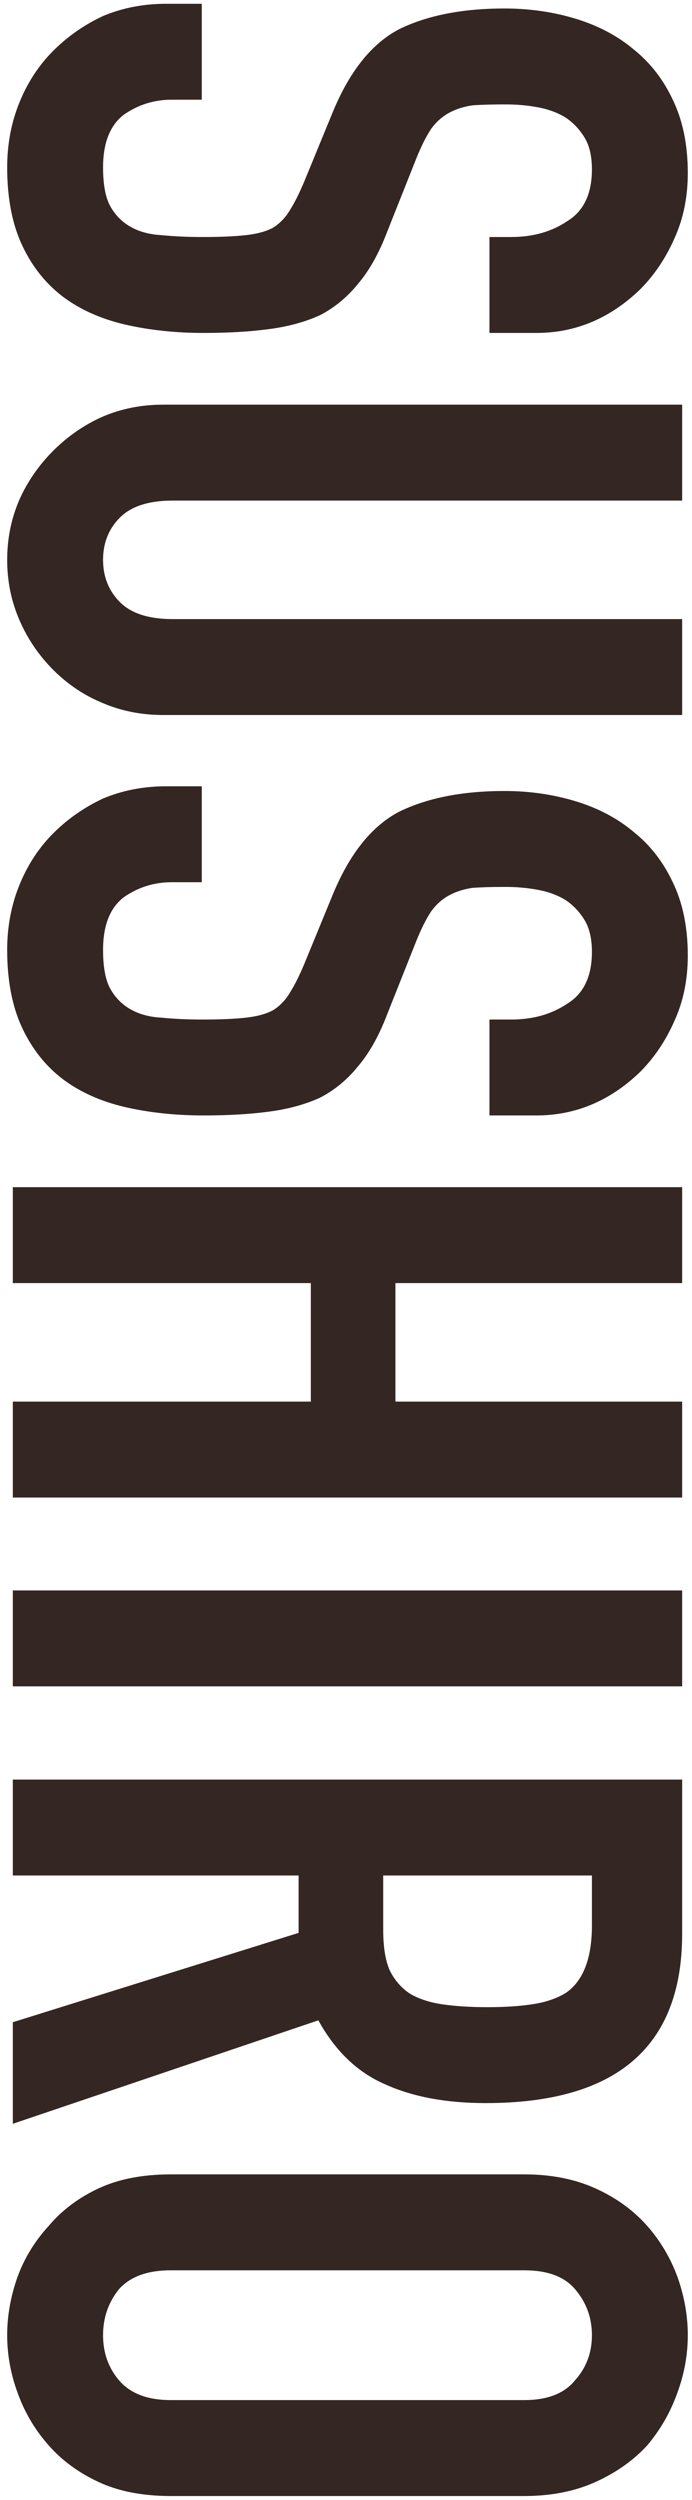 <svg width="54" height="195" viewBox="0 0 54 195" fill="none" xmlns="http://www.w3.org/2000/svg">
<path d="M38.194 25.971V18.488H39.881C41.593 18.488 43.06 18.072 44.282 17.241C45.554 16.458 46.19 15.113 46.19 13.206C46.19 12.179 45.994 11.347 45.603 10.712C45.212 10.076 44.723 9.562 44.136 9.171C43.5 8.78 42.766 8.511 41.935 8.364C41.152 8.217 40.321 8.144 39.441 8.144C38.414 8.144 37.558 8.168 36.873 8.217C36.188 8.315 35.577 8.511 35.039 8.804C34.501 9.098 34.036 9.513 33.645 10.051C33.254 10.638 32.863 11.421 32.471 12.399L30.197 18.121C29.561 19.784 28.803 21.129 27.923 22.156C27.092 23.183 26.114 23.99 24.989 24.577C23.815 25.115 22.47 25.481 20.954 25.677C19.487 25.873 17.799 25.971 15.892 25.971C13.691 25.971 11.637 25.75 9.73 25.31C7.871 24.87 6.282 24.161 4.961 23.183C3.592 22.156 2.516 20.811 1.734 19.148C0.951 17.485 0.56 15.456 0.56 13.059C0.56 11.25 0.878 9.562 1.514 7.997C2.149 6.432 3.03 5.087 4.154 3.963C5.279 2.838 6.575 1.933 8.043 1.248C9.559 0.612 11.197 0.295 12.958 0.295H15.745V7.777H13.398C12.028 7.777 10.781 8.168 9.656 8.951C8.581 9.782 8.043 11.152 8.043 13.059C8.043 14.331 8.214 15.309 8.556 15.993C8.947 16.727 9.485 17.29 10.17 17.681C10.855 18.072 11.662 18.292 12.591 18.341C13.569 18.439 14.645 18.488 15.819 18.488C17.188 18.488 18.313 18.439 19.193 18.341C20.074 18.243 20.783 18.048 21.321 17.754C21.859 17.412 22.299 16.947 22.641 16.36C22.983 15.822 23.35 15.089 23.742 14.159L25.942 8.804C27.263 5.576 28.999 3.4 31.151 2.275C33.352 1.199 36.09 0.661 39.367 0.661C41.324 0.661 43.182 0.93 44.943 1.468C46.703 2.006 48.219 2.813 49.491 3.889C50.763 4.916 51.765 6.212 52.499 7.777C53.281 9.391 53.672 11.299 53.672 13.499C53.672 15.358 53.33 17.045 52.645 18.561C51.961 20.126 51.056 21.471 49.931 22.596C47.584 24.846 44.894 25.971 41.861 25.971H38.194ZM53.232 55.773H12.738C11.026 55.773 9.436 55.455 7.969 54.819C6.551 54.232 5.279 53.377 4.154 52.252C3.03 51.127 2.149 49.831 1.514 48.364C0.878 46.896 0.56 45.331 0.56 43.669C0.56 42.006 0.878 40.441 1.514 38.974C2.149 37.555 3.03 36.284 4.154 35.159C5.279 34.034 6.551 33.154 7.969 32.518C9.436 31.882 11.026 31.564 12.738 31.564H53.232L53.232 39.047H13.471C11.613 39.047 10.243 39.487 9.363 40.367C8.483 41.248 8.043 42.348 8.043 43.669C8.043 44.989 8.483 46.09 9.363 46.97C10.243 47.85 11.613 48.29 13.471 48.29H53.232V55.773ZM38.194 87.008V79.526H39.881C41.593 79.526 43.06 79.11 44.282 78.278C45.554 77.496 46.19 76.151 46.19 74.244C46.19 73.217 45.994 72.385 45.603 71.749C45.212 71.114 44.723 70.6 44.136 70.209C43.5 69.818 42.766 69.549 41.935 69.402C41.152 69.255 40.321 69.182 39.441 69.182C38.414 69.182 37.558 69.206 36.873 69.255C36.188 69.353 35.577 69.549 35.039 69.842C34.501 70.135 34.036 70.551 33.645 71.089C33.254 71.676 32.863 72.459 32.471 73.437L30.197 79.159C29.561 80.822 28.803 82.166 27.923 83.194C27.092 84.221 26.114 85.028 24.989 85.615C23.815 86.152 22.47 86.519 20.954 86.715C19.487 86.91 17.799 87.008 15.892 87.008C13.691 87.008 11.637 86.788 9.73 86.348C7.871 85.908 6.282 85.199 4.961 84.221C3.592 83.194 2.516 81.849 1.734 80.186C0.951 78.523 0.56 76.493 0.56 74.097C0.56 72.287 0.878 70.6 1.514 69.035C2.149 67.47 3.03 66.125 4.154 65C5.279 63.876 6.575 62.971 8.043 62.286C9.559 61.65 11.197 61.332 12.958 61.332H15.745L15.745 68.815H13.398C12.028 68.815 10.781 69.206 9.656 69.989C8.581 70.82 8.043 72.19 8.043 74.097C8.043 75.368 8.214 76.347 8.556 77.031C8.947 77.765 9.485 78.327 10.17 78.719C10.855 79.11 11.662 79.33 12.591 79.379C13.569 79.477 14.645 79.526 15.819 79.526C17.188 79.526 18.313 79.477 19.193 79.379C20.074 79.281 20.783 79.085 21.321 78.792C21.859 78.45 22.299 77.985 22.641 77.398C22.983 76.86 23.35 76.127 23.742 75.197L25.942 69.842C27.263 66.614 28.999 64.438 31.151 63.313C33.352 62.237 36.09 61.699 39.367 61.699C41.324 61.699 43.182 61.968 44.943 62.506C46.703 63.044 48.219 63.851 49.491 64.927C50.763 65.954 51.765 67.25 52.499 68.815C53.281 70.429 53.672 72.336 53.672 74.537C53.672 76.396 53.33 78.083 52.645 79.599C51.961 81.164 51.056 82.509 49.931 83.634C47.584 85.883 44.894 87.008 41.861 87.008H38.194ZM1 92.602H53.232V100.085H30.858L30.858 109.328H53.232V116.811H1V109.328H24.255L24.255 100.085H1V92.602ZM1 124.057H53.232L53.232 131.54H1L1 124.057ZM46.19 146.293H29.904V150.548C29.904 151.868 30.075 152.92 30.417 153.702C30.809 154.485 31.347 155.096 32.031 155.536C32.716 155.928 33.547 156.197 34.526 156.343C35.553 156.49 36.726 156.563 38.047 156.563C39.367 156.563 40.517 156.49 41.495 156.343C42.522 156.197 43.402 155.903 44.136 155.463C45.505 154.534 46.19 152.773 46.19 150.181V146.293ZM1 138.81H53.232V150.841C53.232 159.644 48.122 164.046 37.9 164.046C34.819 164.046 32.203 163.557 30.051 162.579C27.899 161.65 26.163 159.987 24.842 157.59L1 165.66V157.737L23.301 150.768V146.293H1V138.81ZM40.908 169.605C43.011 169.605 44.869 169.972 46.483 170.706C48.097 171.439 49.442 172.418 50.518 173.64C51.545 174.814 52.328 176.134 52.865 177.602C53.404 179.118 53.672 180.634 53.672 182.15C53.672 183.666 53.404 185.158 52.865 186.625C52.328 188.141 51.545 189.51 50.518 190.733C49.442 191.907 48.097 192.861 46.483 193.594C44.869 194.328 43.011 194.695 40.908 194.695H13.325C11.124 194.695 9.241 194.328 7.676 193.594C6.111 192.861 4.815 191.907 3.788 190.733C2.712 189.51 1.905 188.141 1.367 186.625C0.829 185.158 0.56 183.666 0.56 182.15C0.56 180.634 0.829 179.118 1.367 177.602C1.905 176.134 2.712 174.814 3.788 173.64C4.815 172.418 6.111 171.439 7.676 170.706C9.241 169.972 11.124 169.605 13.325 169.605H40.908ZM13.325 177.088C11.515 177.088 10.17 177.577 9.29 178.555C8.458 179.582 8.043 180.781 8.043 182.15C8.043 183.519 8.458 184.693 9.29 185.671C10.17 186.698 11.515 187.212 13.325 187.212H40.908C42.717 187.212 44.038 186.698 44.869 185.671C45.75 184.693 46.19 183.519 46.19 182.15C46.19 180.781 45.75 179.582 44.869 178.555C44.038 177.577 42.717 177.088 40.908 177.088H13.325Z" fill="#342723"/>
</svg>
